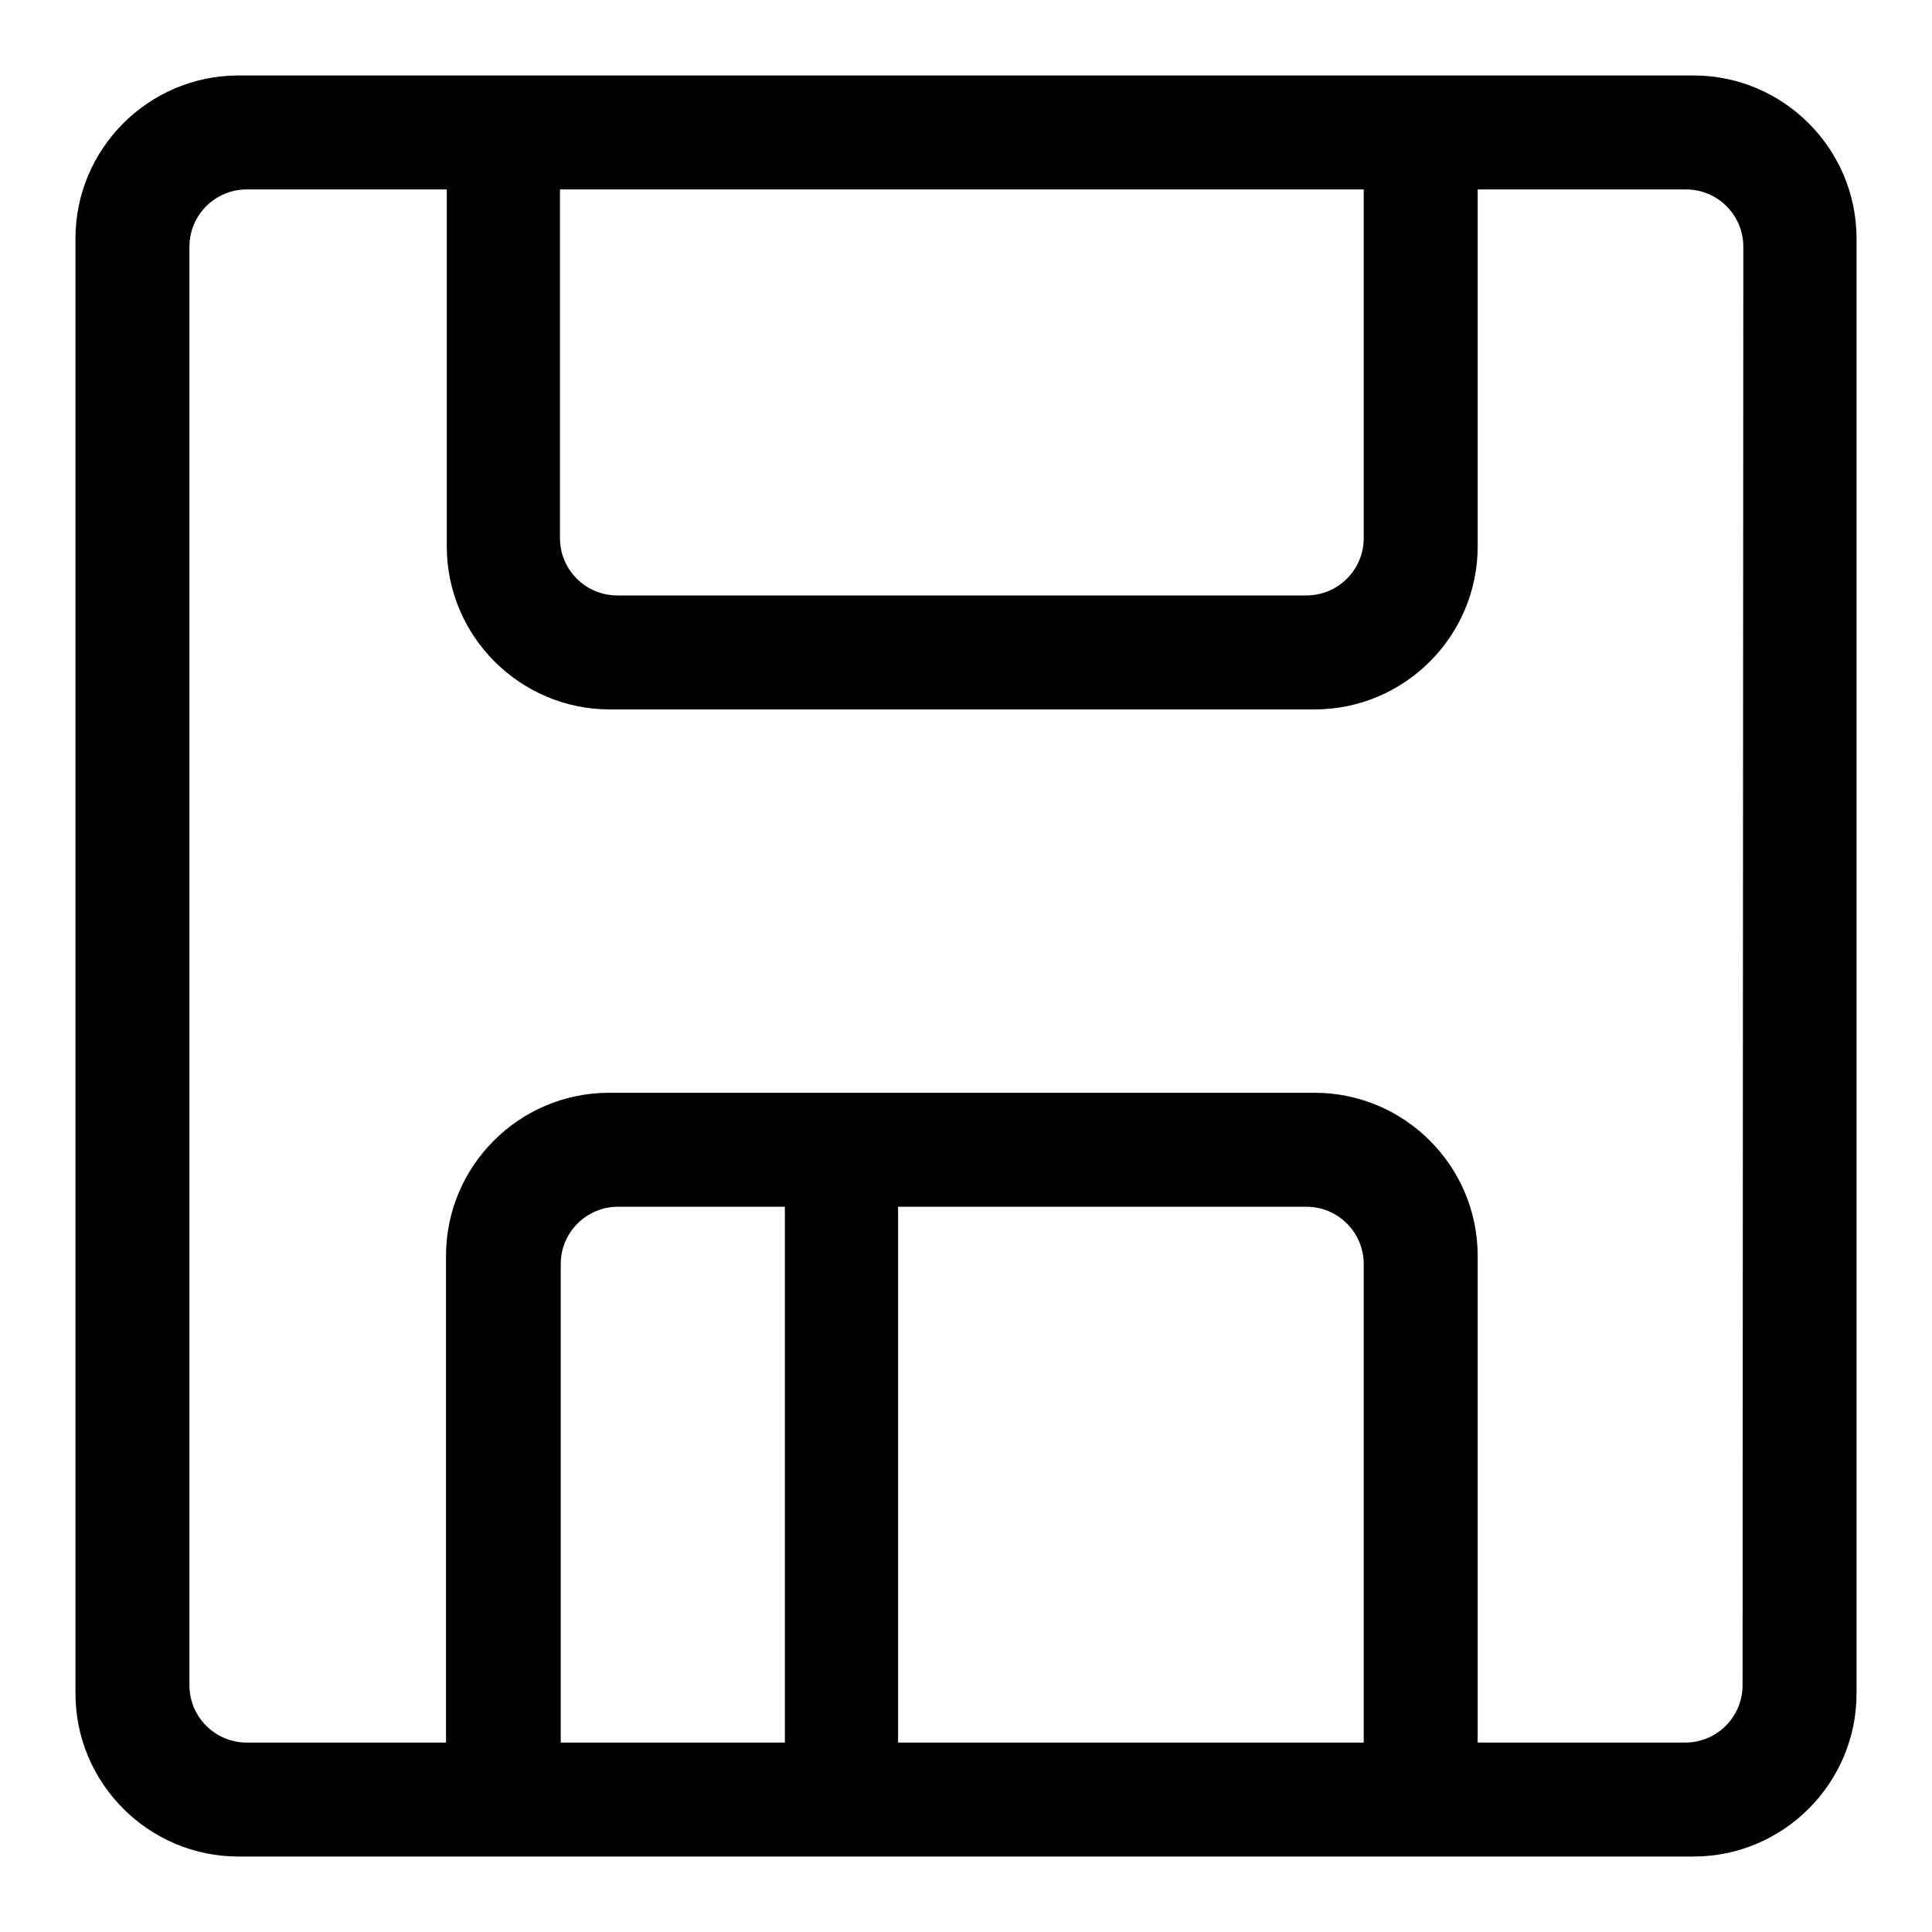 <?xml version="1.0" encoding="utf-8"?>
<!-- Svg Vector Icons : http://www.onlinewebfonts.com/icon -->
<!DOCTYPE svg PUBLIC "-//W3C//DTD SVG 1.1//EN" "http://www.w3.org/Graphics/SVG/1.1/DTD/svg11.dtd">
<svg version="1.1" xmlns="http://www.w3.org/2000/svg" xmlns:xlink="http://www.w3.org/1999/xlink" x="0px" y="0px" viewBox="0 0 256 256" enable-background="new 0 0 256 256" xml:space="preserve">
<g><g><path fill="#000000" d="M224.4,10H31.6C19.7,10,10,19.7,10,31.6v192.8c0,11.9,9.7,21.6,21.6,21.6h192.8c11.9,0,21.6-9.7,21.6-21.6V31.6C246,19.7,236.3,10,224.4,10z M74.3,25.1h106.4v46.2c0,4.2-3.4,7.6-7.6,7.6H81.8c-4.2,0-7.6-3.4-7.6-7.6V25.1z M180.7,230.9H119v-71h54.1c4.2,0,7.6,3.4,7.6,7.6V230.9z M103.9,230.9H74.3v-63.4c0-4.2,3.4-7.6,7.6-7.6h22.1V230.9z M230.9,223.3c0,4.2-3.4,7.6-7.6,7.6h-27.5v-64.5c0-11.9-9.7-21.6-21.6-21.6H80.7c-11.9,0-21.6,9.7-21.6,21.6v64.5H32.7c-4.2,0-7.6-3.4-7.6-7.6V32.7c0-4.2,3.4-7.6,7.6-7.6h26.5v47.3c0,11.9,9.7,21.6,21.6,21.6h93.4c11.9,0,21.6-9.7,21.6-21.6V25.1h27.6c4.2,0,7.6,3.4,7.6,7.6L230.9,223.3L230.9,223.3z"/></g></g>
</svg>